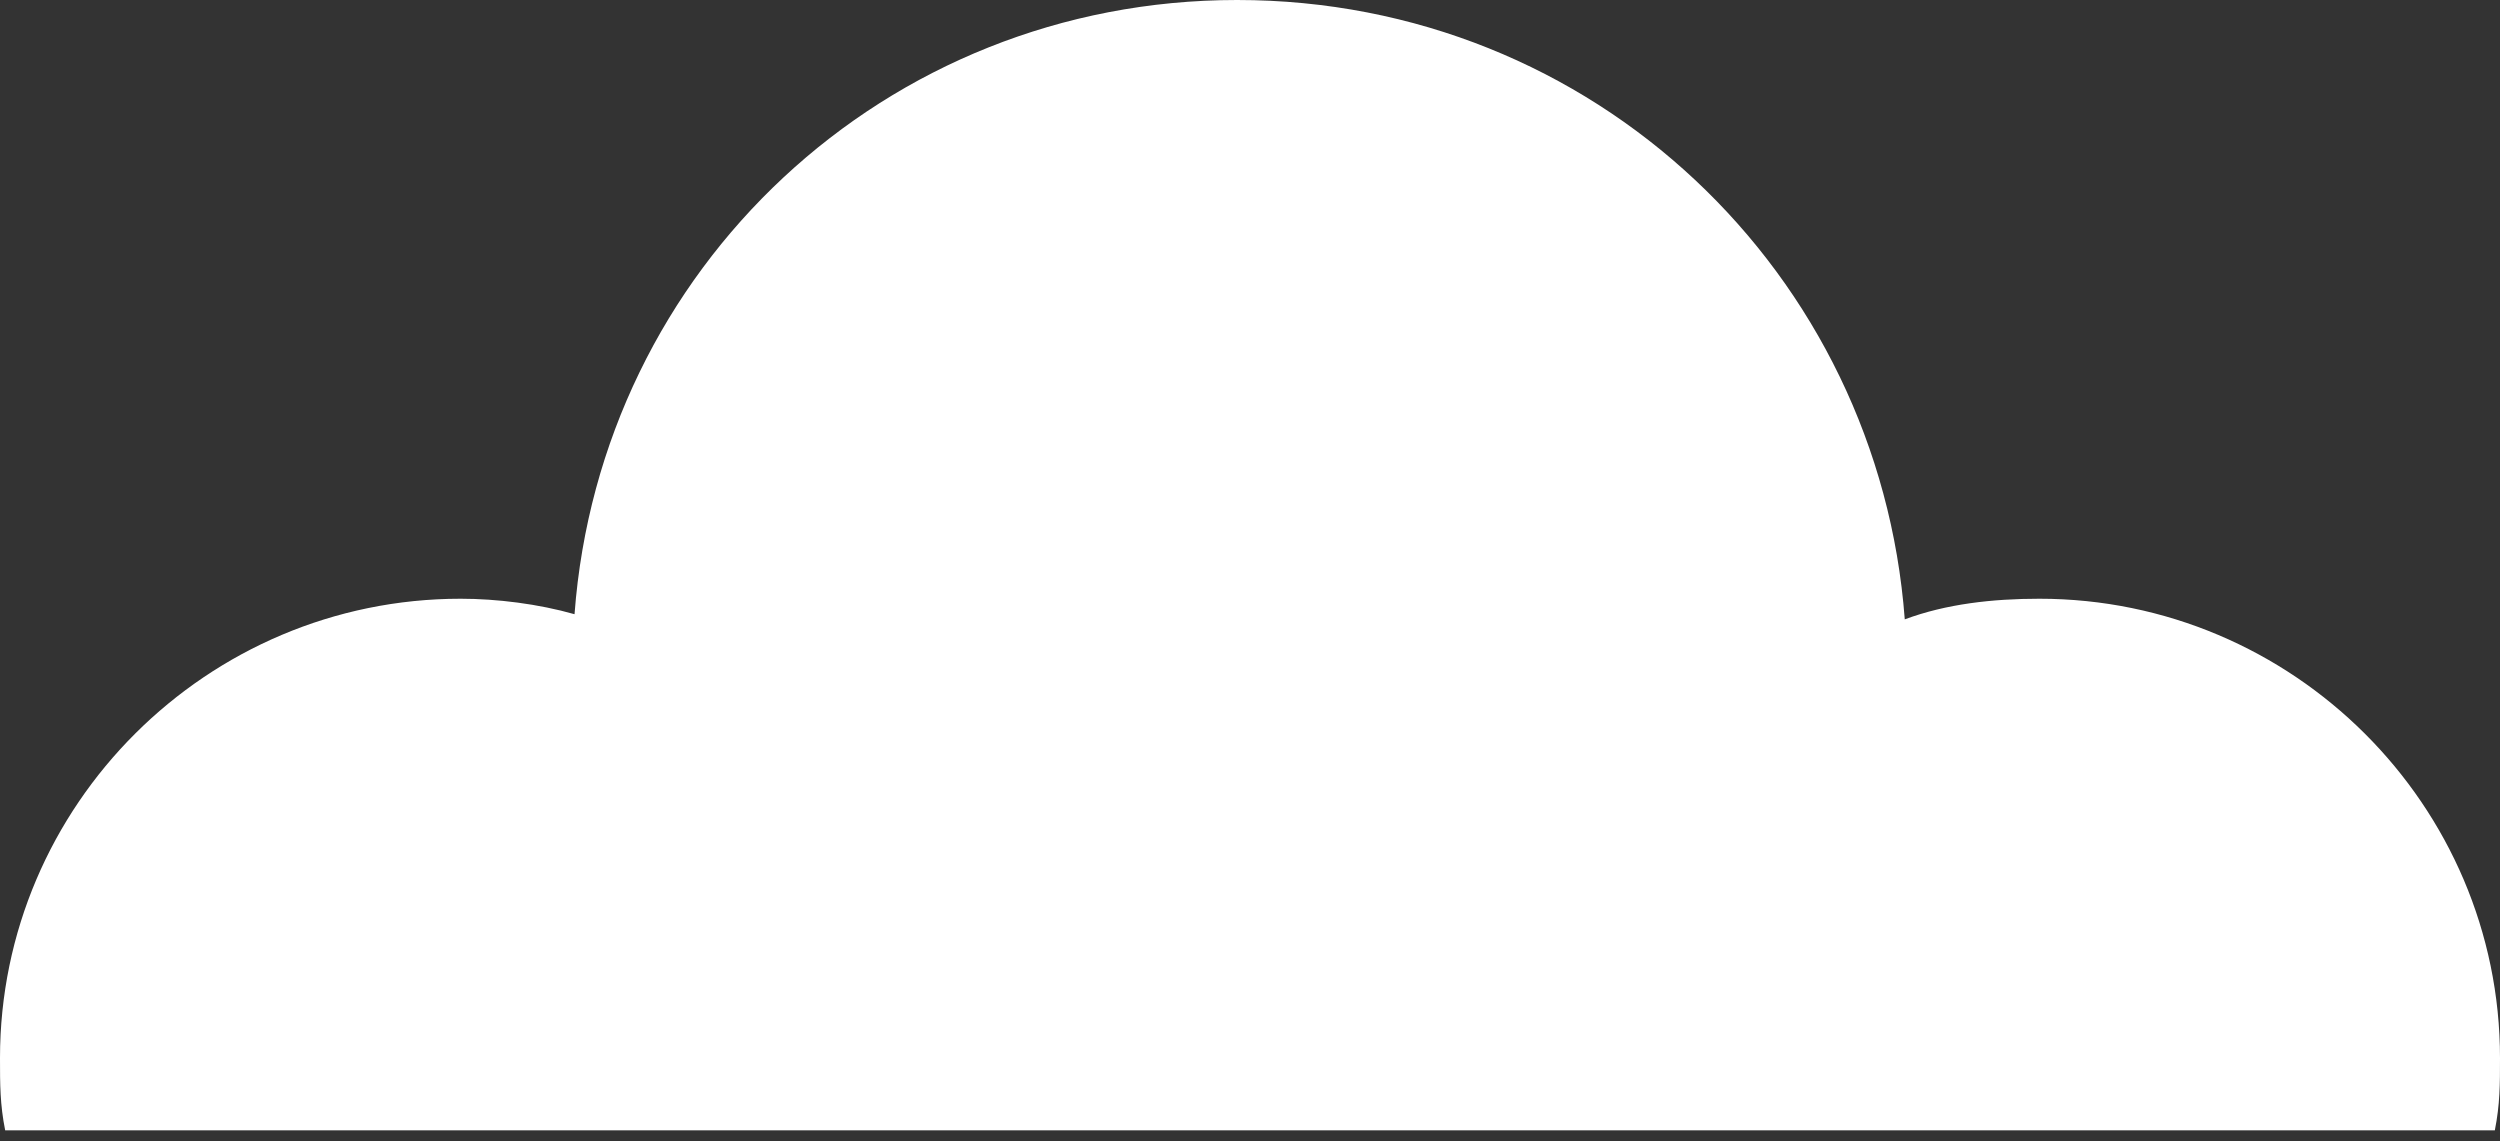 <?xml version="1.0" encoding="UTF-8"?> <svg xmlns="http://www.w3.org/2000/svg" width="138" height="63" viewBox="0 0 138 63" fill="none"><rect x="0" y="0" width="138" height="63" fill="#333333" stroke="none"/> <path d="M137.714 62.396C138 60.971 138 59.831 138 58.407C138 44.446 126.571 33.05 112.571 33.05C110 33.05 107.428 33.335 105.143 34.189C103.714 15.1 88 0 68.286 0C48.857 0 33.143 14.815 31.714 33.904C29.714 33.335 27.428 33.05 25.428 33.05C11.428 33.05 0 44.446 0 58.407C0 59.831 1.74343e-05 60.971 0.286 62.396H137.714Z" fill="white"></path> </svg> 